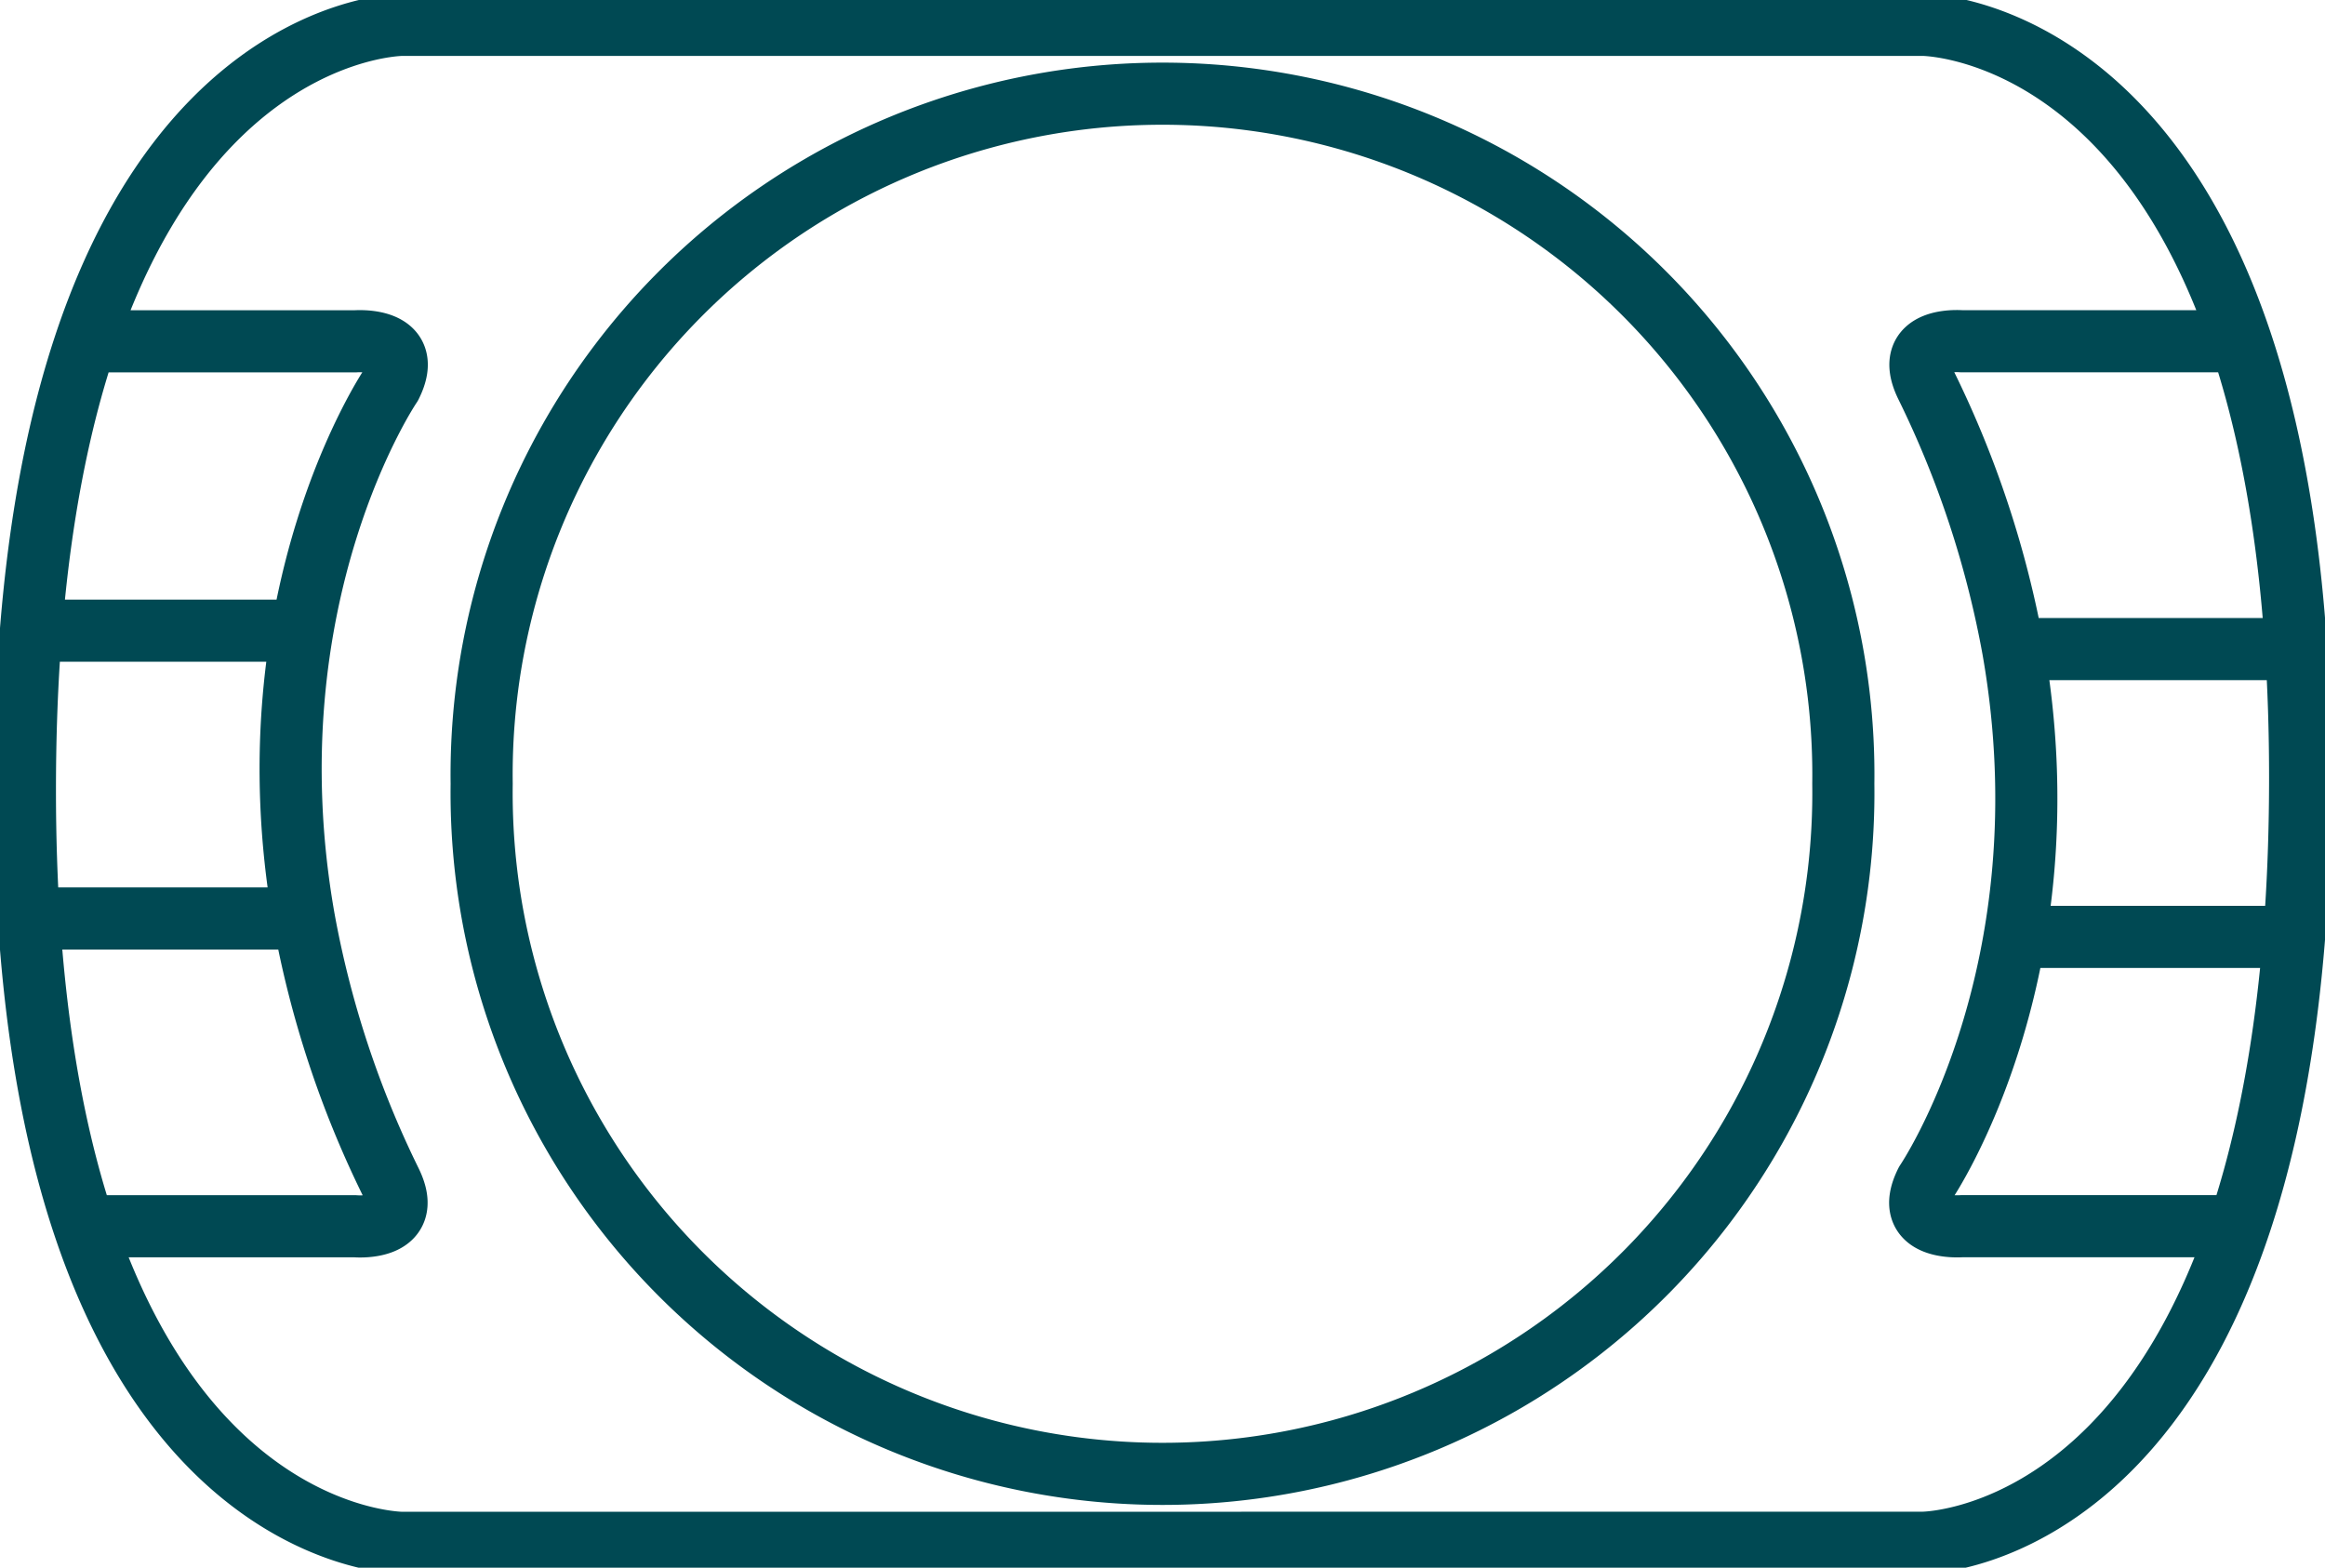 <svg xmlns="http://www.w3.org/2000/svg" xmlns:xlink="http://www.w3.org/1999/xlink" width="112.295" height="75.716" viewBox="0 0 112.295 75.716"><defs><clipPath id="a"><rect width="112.295" height="75.716" fill="none" stroke="#707070" stroke-width="3"/></clipPath></defs><g transform="translate(0 0)" clip-path="url(#a)"><path d="M109.583,30.584H96.464m.069,13.9h12.949m-2.867,13.972H93.989s-2.919.25-1.73-2.126c0,0,6.936-10.2,4.205-25.738a48.456,48.456,0,0,0-4.205-12.752c-1.159-2.39,1.73-2.124,1.73-2.124h12.628M.786,43.594H13.9m-.072-13.9H.886M3.752,15.719H16.38s2.919-.252,1.73,2.124c0,0-6.936,10.2-4.205,25.738A48.323,48.323,0,0,0,18.11,56.333c1.159,2.39-1.73,2.126-1.73,2.126H3.752M88.261,37.088a32.886,32.886,0,1,1-65.766,0,32.886,32.886,0,1,1,65.766,0ZM92.1,73.745s18.225,0,18.225-36.965C110.323.433,92.1.433,92.1.433H18.661S.434.433.434,37.4c0,36.35,18.227,36.35,18.227,36.35Z" transform="translate(0.769 0.767)" fill="none" stroke="#004953" stroke-linecap="round" stroke-linejoin="round" stroke-width="3"/></g></svg>